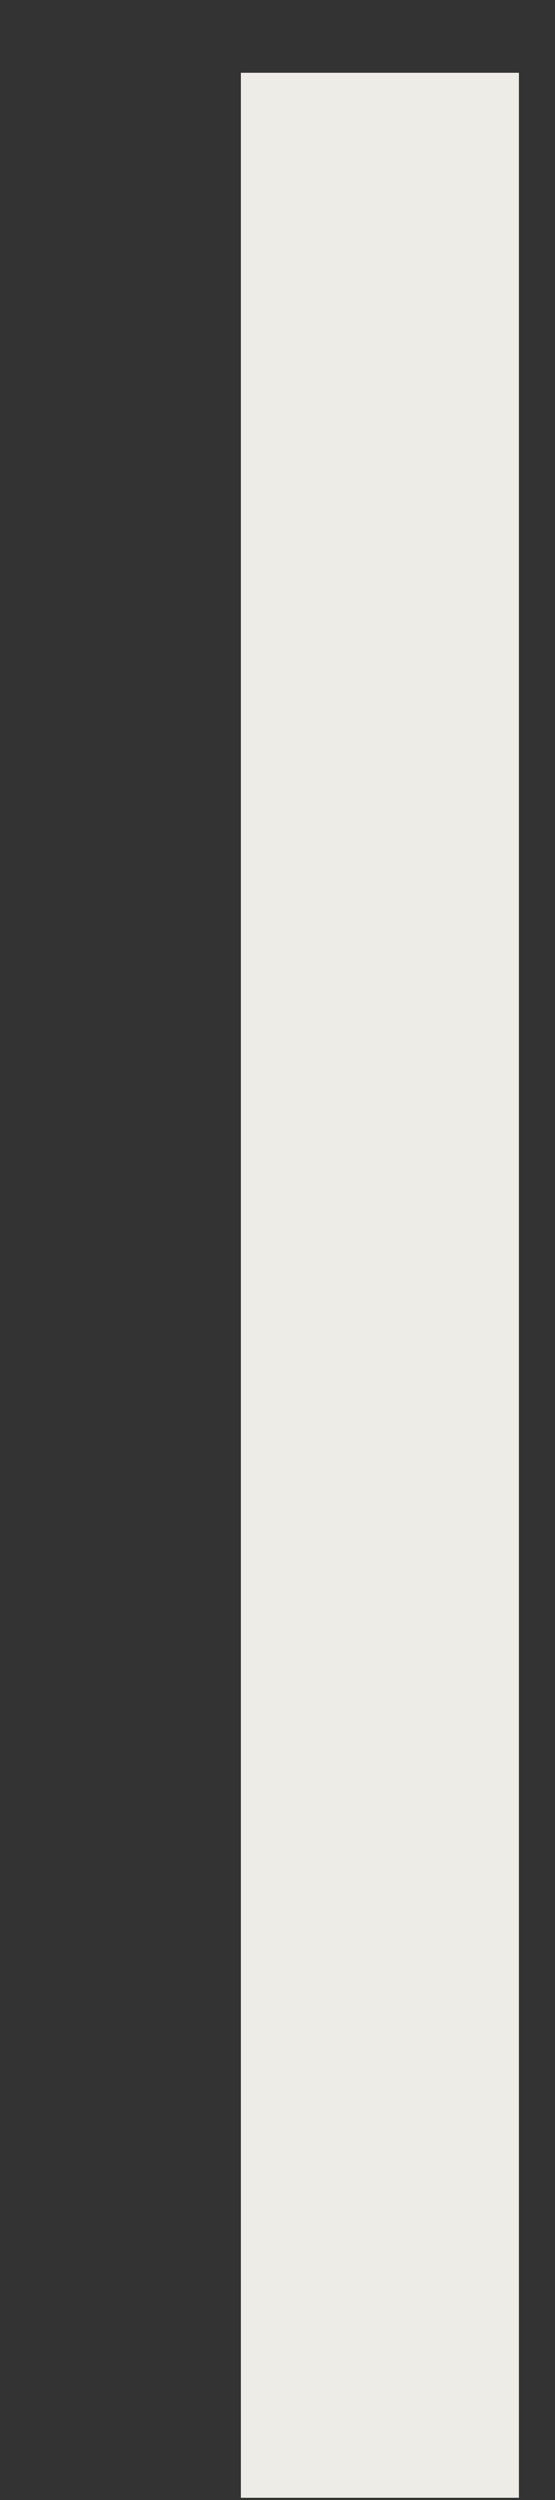 <svg width="2" height="9" viewBox="0 0 2 9" fill="none" xmlns="http://www.w3.org/2000/svg">
<rect x="0" y="0" width="2" height="9" fill="#333333" stroke="none"/>
<path d="M1.87 8.992H0.868V0.262H1.87V8.992Z" fill="#EEECE6"></path>
</svg>
